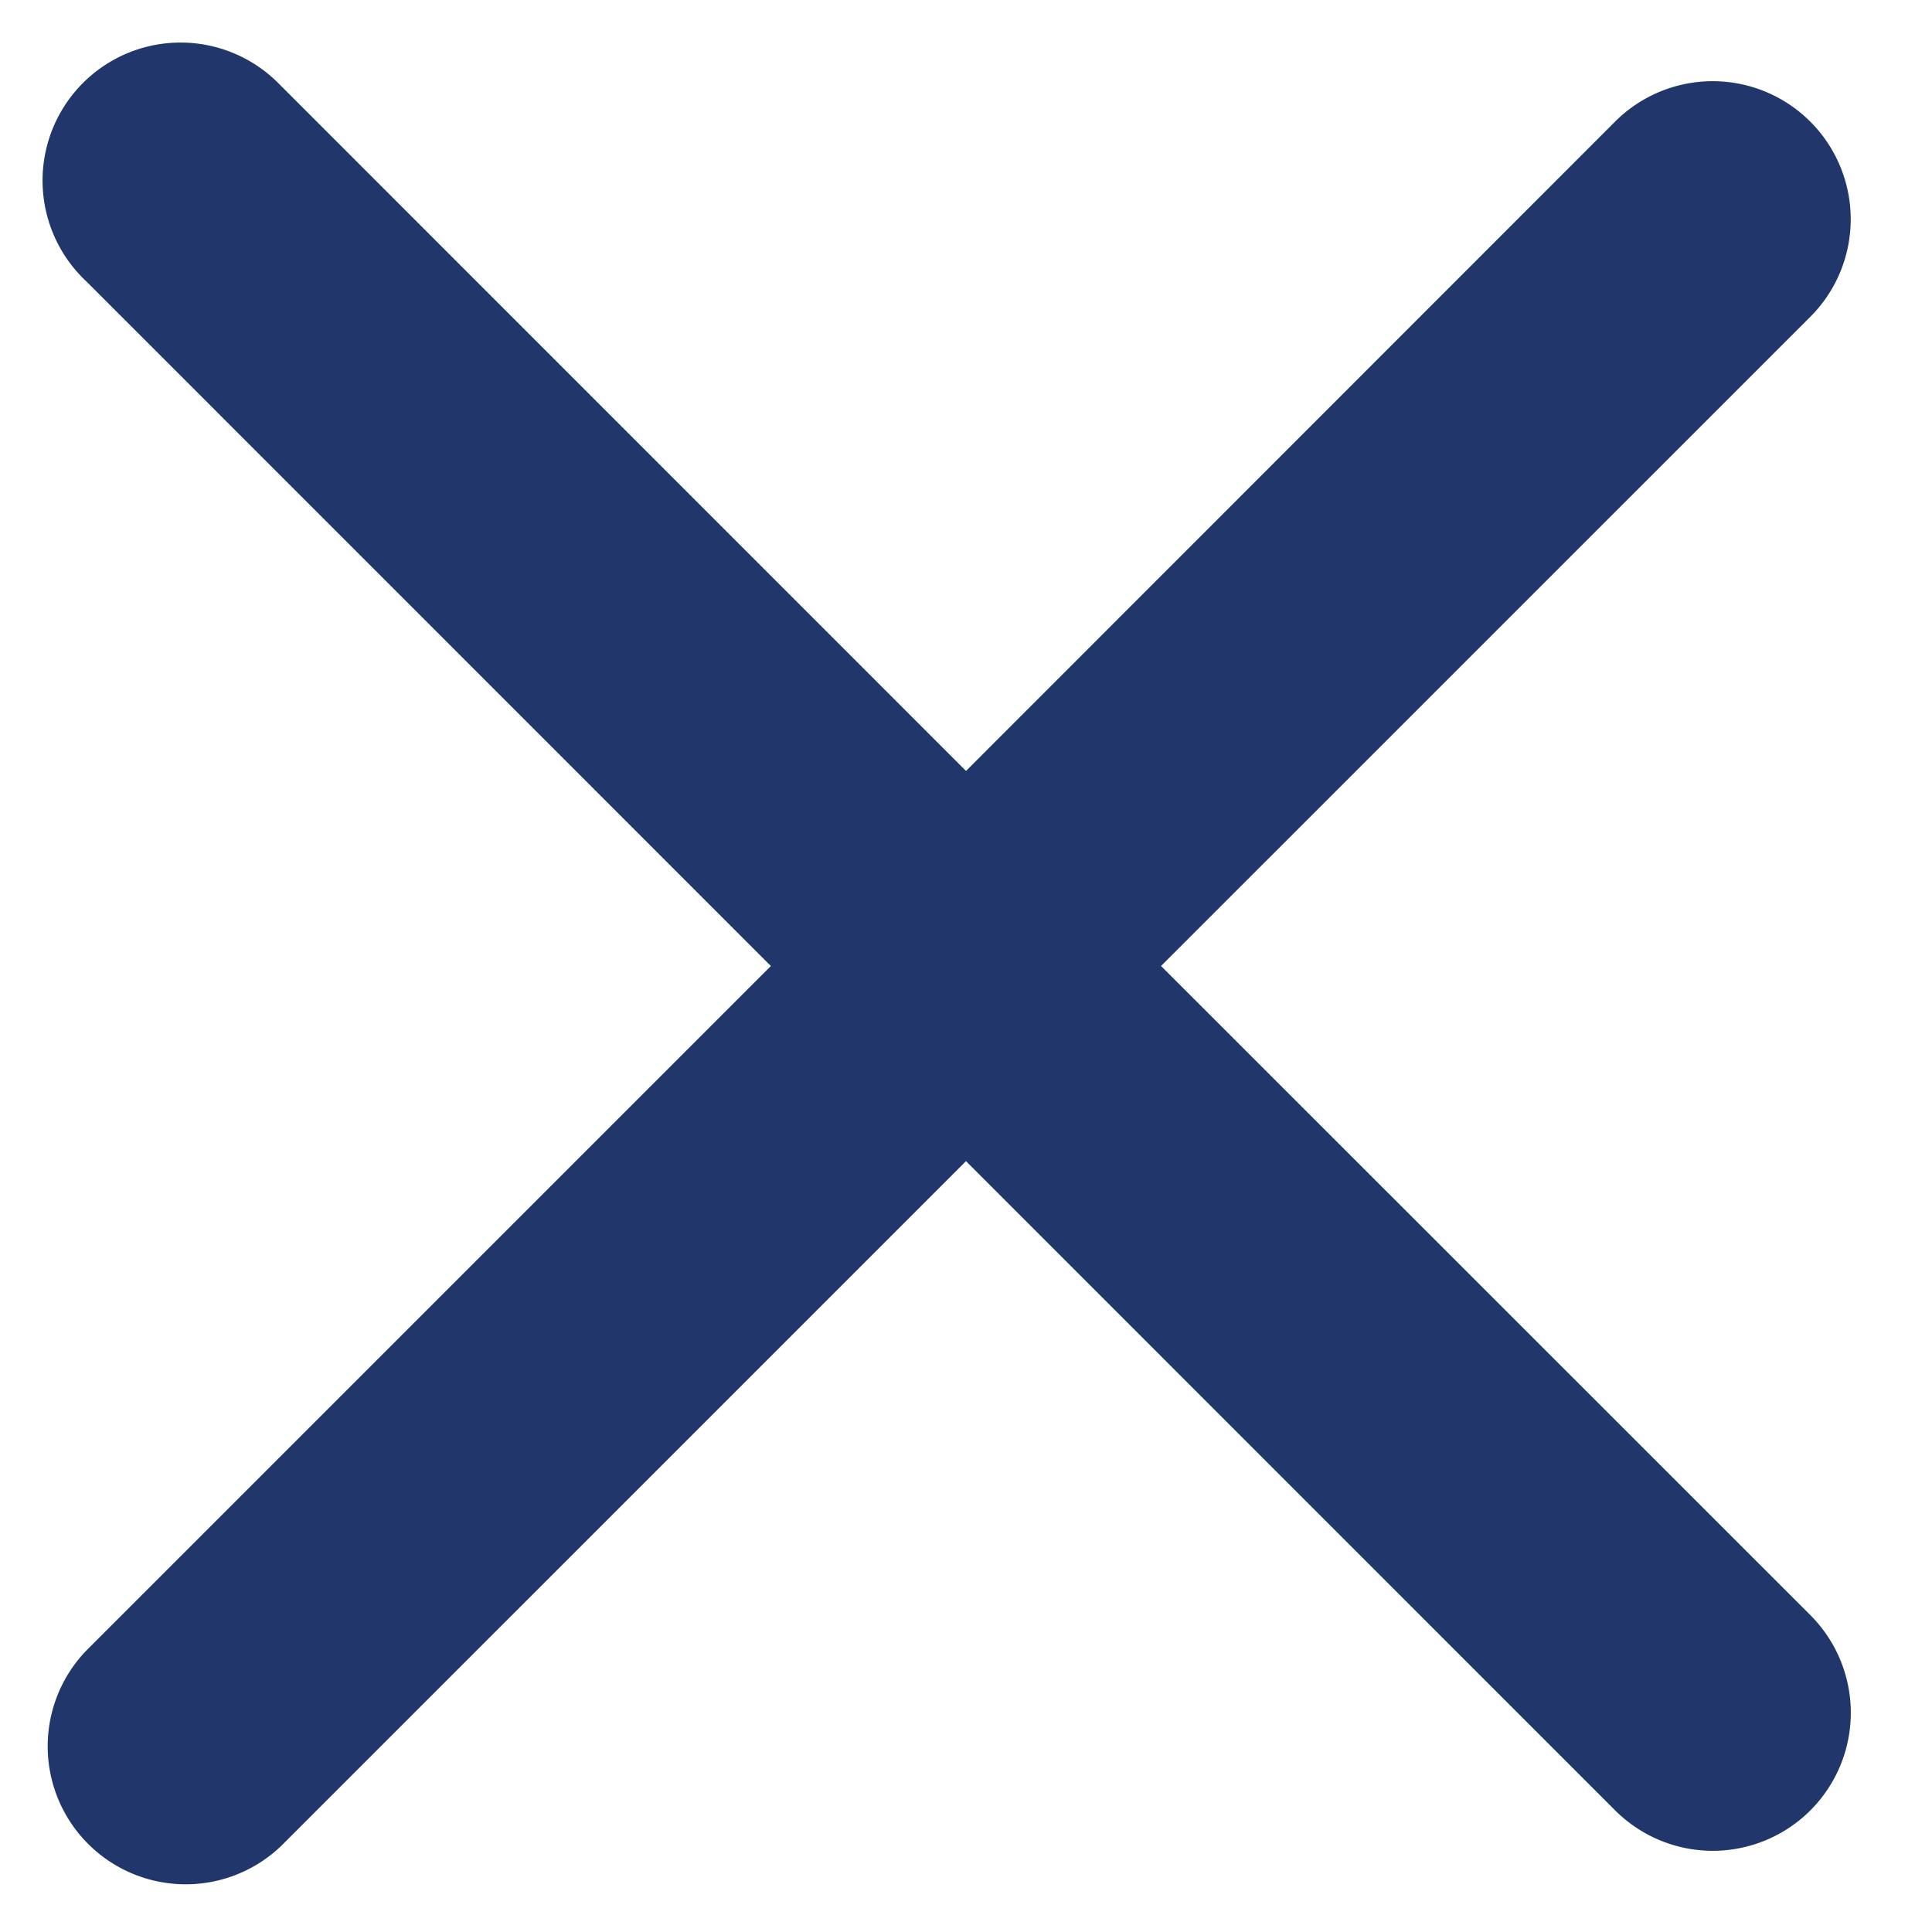 <svg width="21" height="21" fill="none" xmlns="http://www.w3.org/2000/svg"><path fill-rule="evenodd" clip-rule="evenodd" d="M3.06.94A1.5 1.5 0 10.94 3.06l7.439 7.44-7.44 7.44a1.5 1.5 0 002.122 2.12l7.439-7.439 7.056 7.057a1.5 1.5 0 002.122-2.122L12.62 10.5l7.057-7.056a1.5 1.5 0 10-2.122-2.122L10.5 8.38 3.06.939z" fill="#21366A"/></svg>